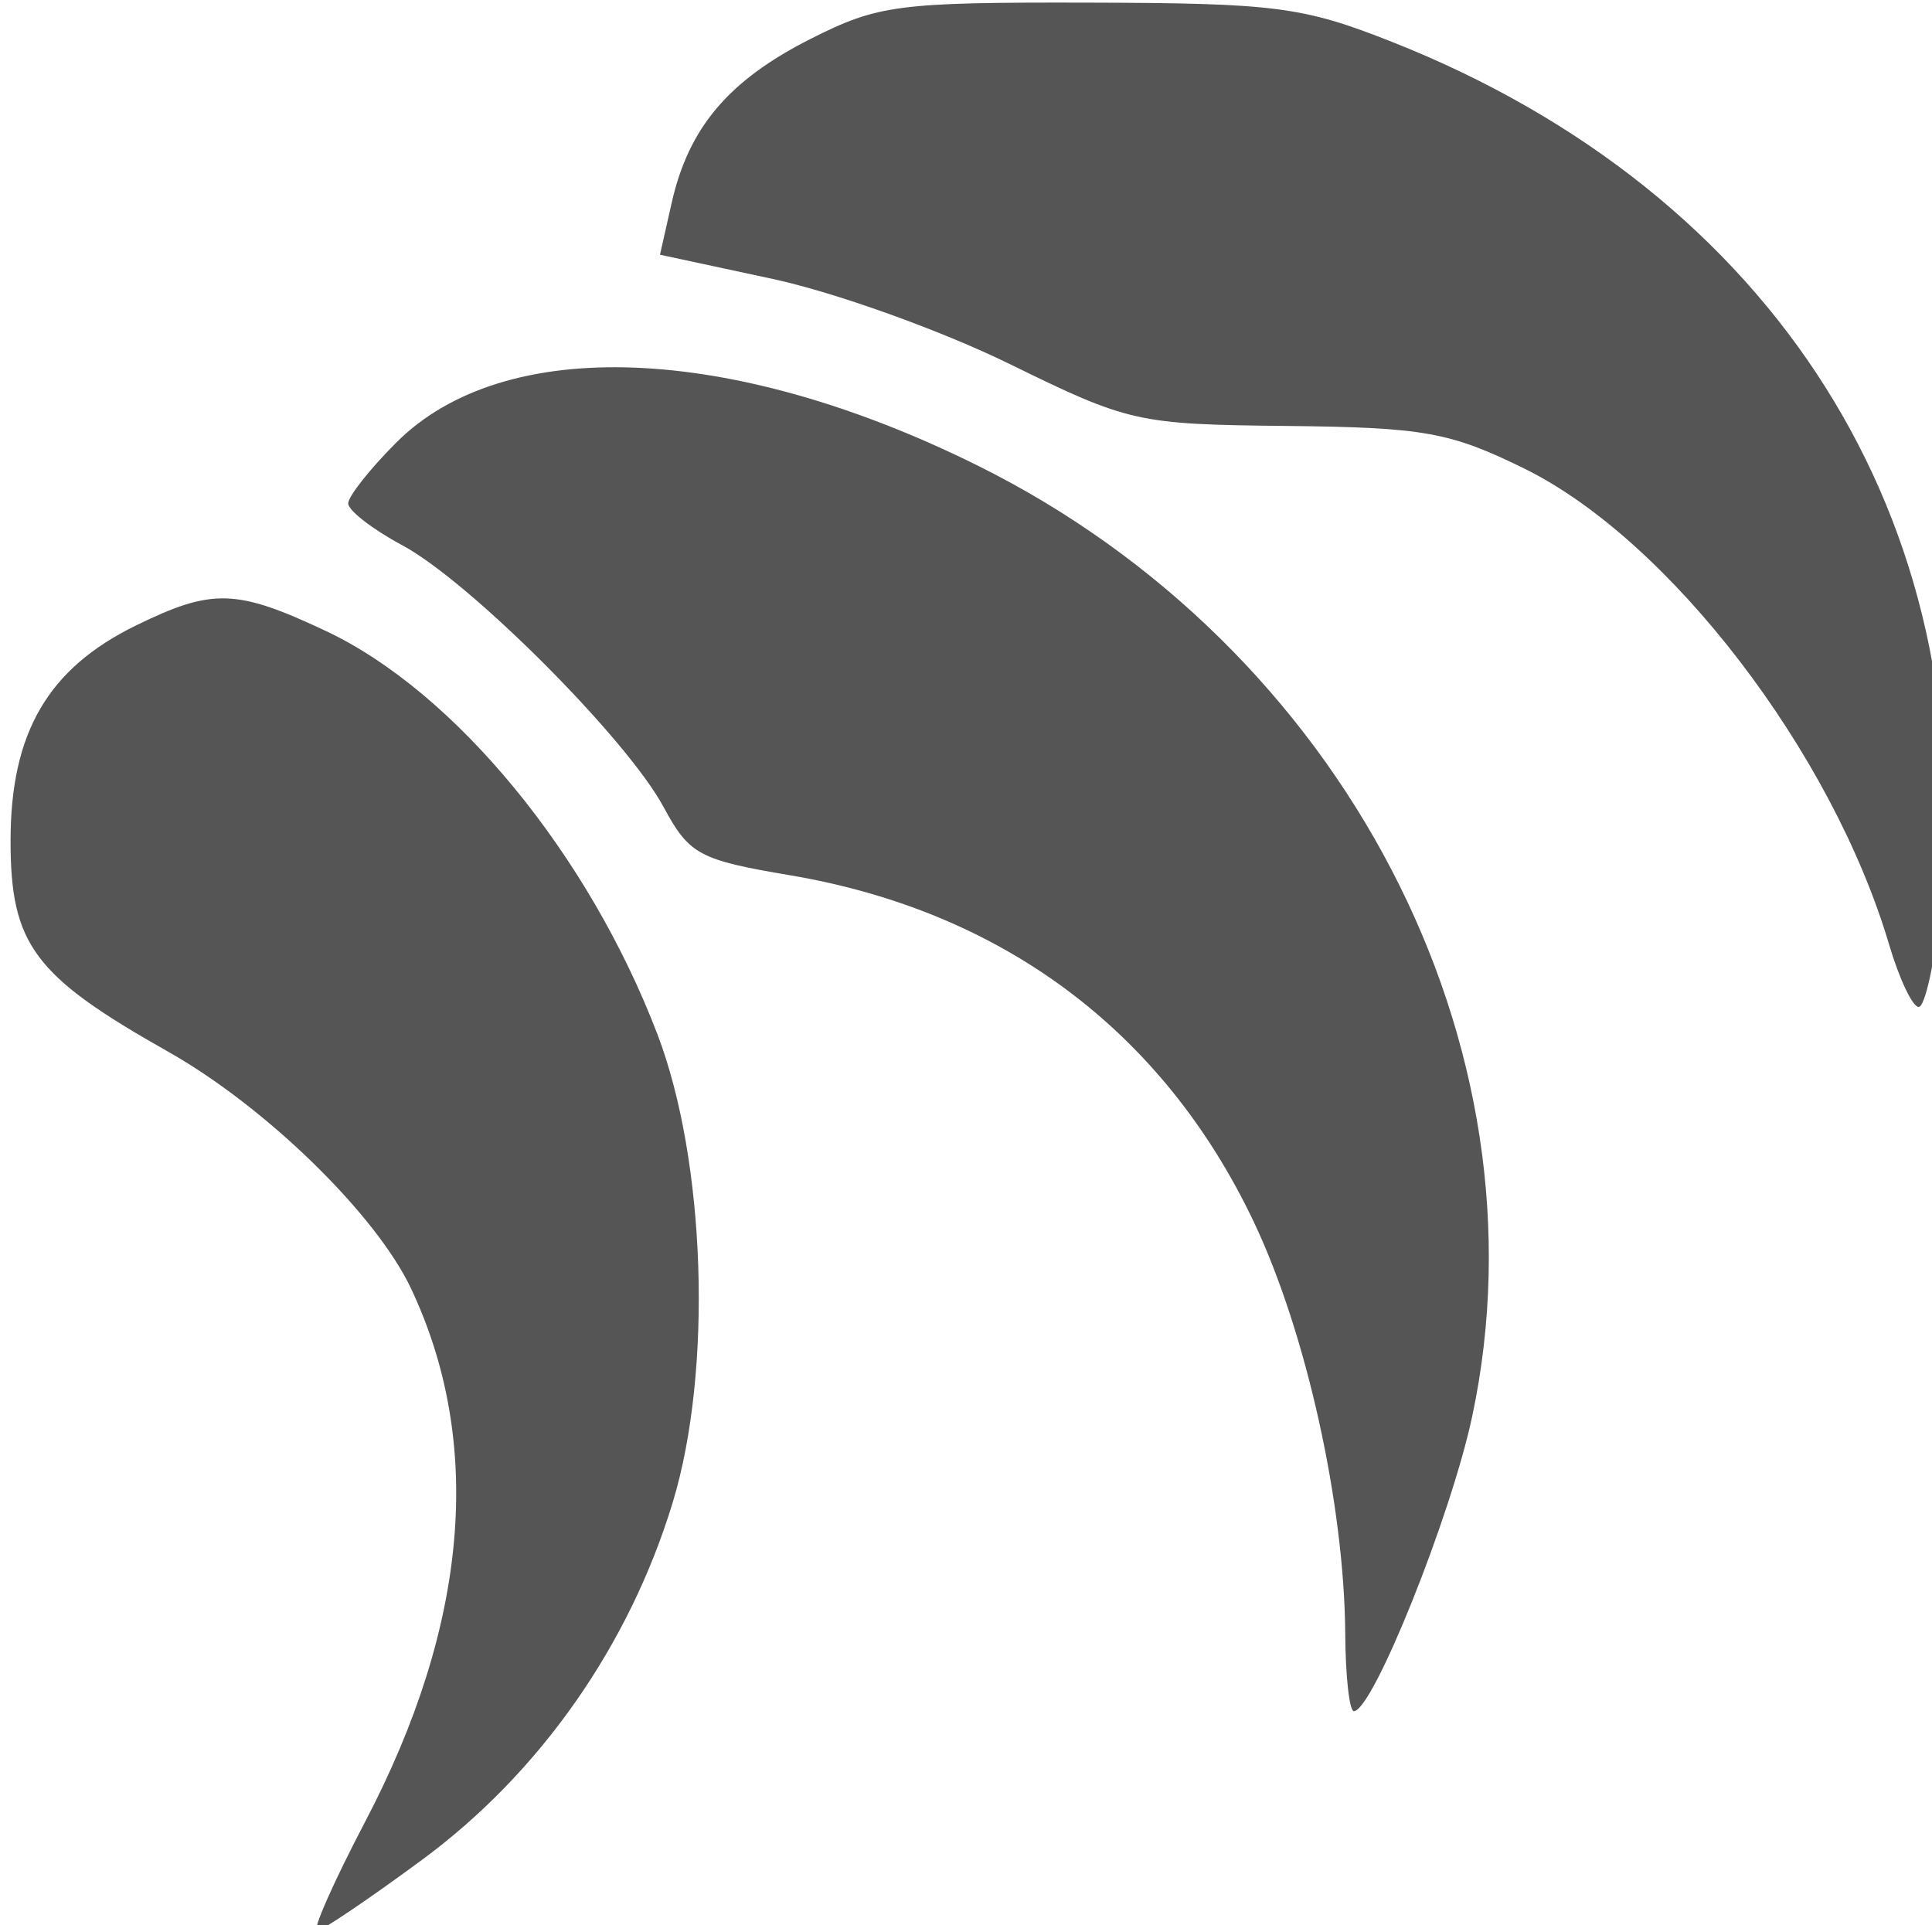 <?xml version="1.0" encoding="UTF-8"?>
<svg version="1.1" viewBox="0 0 140.92 140.44" xmlns="http://www.w3.org/2000/svg">
 <g transform="translate(290.73 4.78)"></g>
 <g transform="translate(-64.489 -62.43)">
  <g transform="matrix(1.073 0 0 1.073 1.144 24.267)" fill="#555">
   <g transform="matrix(1.58 0 0 1.58 -372.72 -50.711)" fill="#555">
    <path transform="matrix(.265 0 0 .265 -2.521 -13.864)" d="m1259.1 523.69c-0.14-21.078-6.334-49.001-14.844-66.921-14.707-30.969-40.804-50.468-75.342-56.293-14.717-2.482-16.326-3.352-20.483-11.07-5.981-11.107-31.425-36.593-42.434-42.504-4.824-2.59-8.771-5.645-8.771-6.788 0-1.143 3.514-5.592 7.809-9.887 17.539-17.539 54.296-16.108 94.248 3.671 59.501 29.456 93.241 94.244 80.428 154.44-3.461 16.257-16.147 47.858-19.212 47.858-0.724 0-1.353-5.627-1.399-12.504z"/>
    <path transform="matrix(.265 0 0 .265 -2.521 -13.864)" d="m1100 554.1c16.734-31.935 19.27-61.405 7.442-86.493-5.69-12.07-23.608-29.539-39.493-38.504-21.747-12.273-25.539-17.353-25.539-34.209 0-17.576 6.074-27.993 20.401-34.988 12.37-6.04 16.262-5.923 30.806 0.926 20.953 9.867 42.654 36.265 53.807 65.45 7.873 20.602 8.99 54.626 2.495 76.007-7.05 23.209-21.559 43.918-40.628 57.988-8.621 6.361-16.338 11.581-17.15 11.601-0.812 0.02 2.724-7.98 7.859-17.778z"/>
    <path transform="matrix(.265 0 0 .265 -2.521 -13.864)" d="m1347.4 411.75c-9.222-31.211-35.687-65.736-59.265-77.315-12.03-5.908-16.282-6.669-38.53-6.899-24.248-0.25-25.618-0.557-45.07-10.095-11.034-5.41-28.303-11.608-38.376-13.772l-18.315-3.936 1.897-8.412c2.763-12.251 9.254-19.909 22.582-26.643 10.93-5.522 14.204-5.948 45.129-5.872 30.362 0.075 34.77 0.647 49.293 6.395 62.07 24.566 95.719 77.837 88.97 140.85-0.931 8.698-2.51 15.815-3.509 15.815s-3.161-4.555-4.806-10.122z"/>
   </g>
  </g>
 </g>
</svg>
